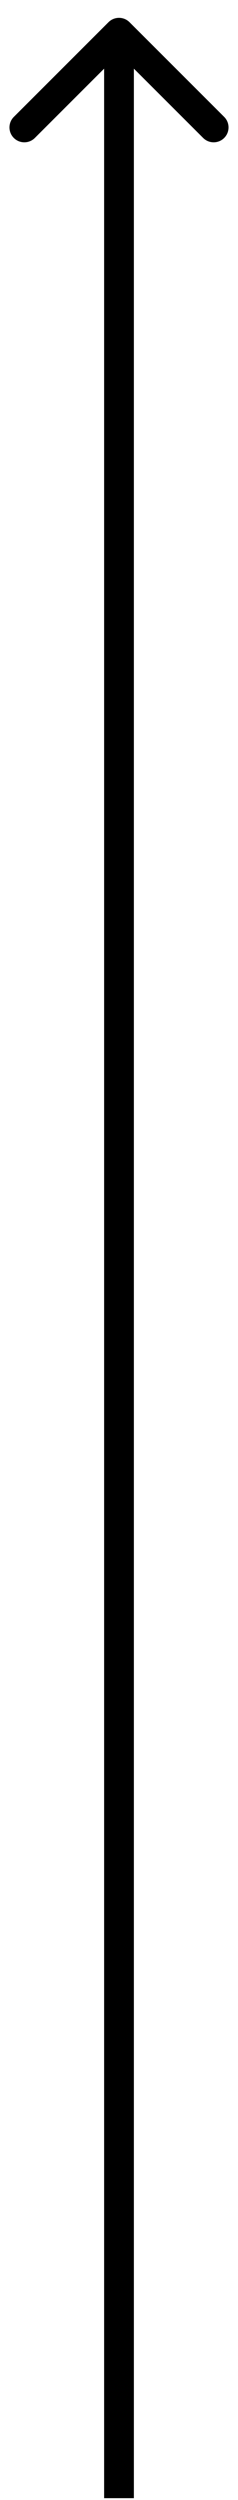 <svg xmlns="http://www.w3.org/2000/svg" width="12" height="126" viewBox="0 0 12 126" fill="none">
  <path d="M6.53 1.119C6.237 0.826 5.763 0.826 5.47 1.119L0.697 5.892C0.404 6.185 0.404 6.66 0.697 6.953C0.99 7.246 1.464 7.246 1.757 6.953L6 2.71L10.243 6.953C10.536 7.246 11.01 7.246 11.303 6.953C11.596 6.66 11.596 6.185 11.303 5.892L6.53 1.119ZM6.75 125.908L6.75 1.65L5.25 1.65L5.25 125.908L6.75 125.908Z" fill="black"/>
</svg>